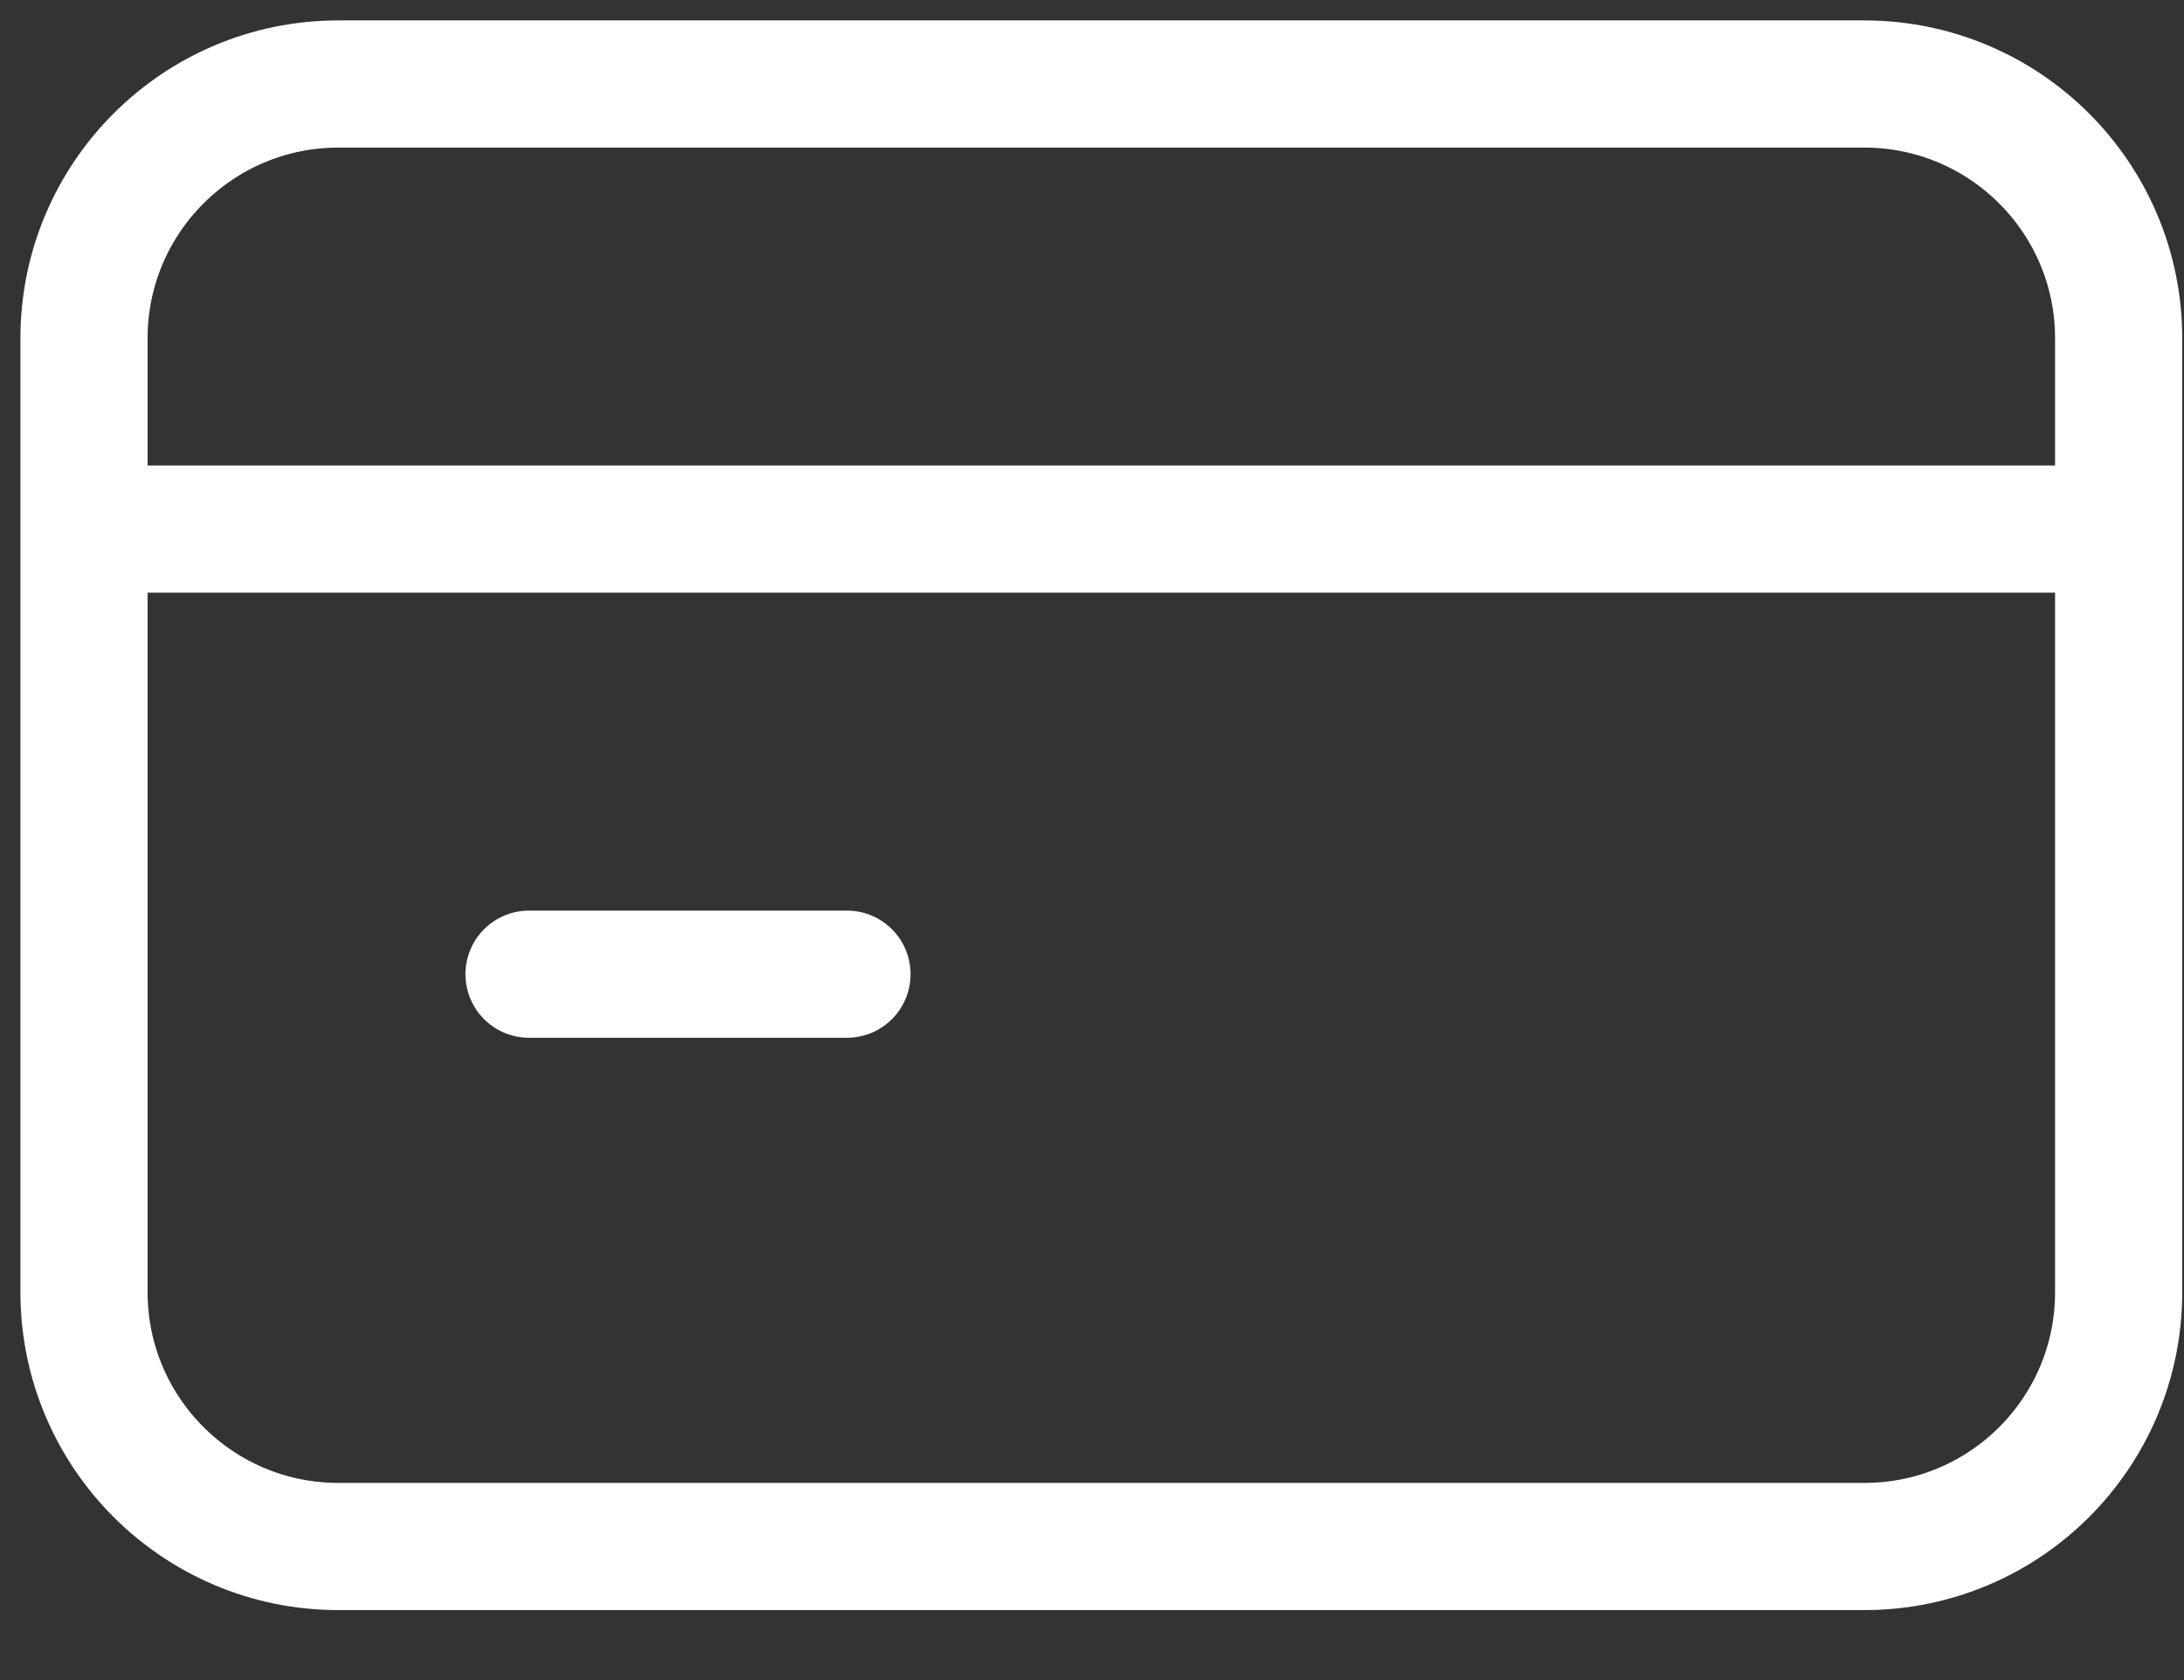 <?xml version="1.0" encoding="utf-8"?>
<svg xmlns="http://www.w3.org/2000/svg" fill="none" height="100%" overflow="visible" preserveAspectRatio="none" style="display: block;" viewBox="0 0 26 20" width="100%">
<rect x="0" y="0" width="26" height="20" fill="#333333" stroke="none"/>
<path d="M1.756 6.298H24.465M6.298 11.597H10.083M4.028 1H22.194C23.866 1 25.222 2.355 25.222 4.027L25.222 15.383C25.222 17.056 23.867 18.41 22.195 18.41L4.028 18.41C2.356 18.41 1 17.054 1 15.382L1 4.028C1 2.356 2.356 1 4.028 1Z" id="Icon" stroke="white" stroke-linecap="round" stroke-linejoin="round" stroke-width="1.514"/>
</svg>